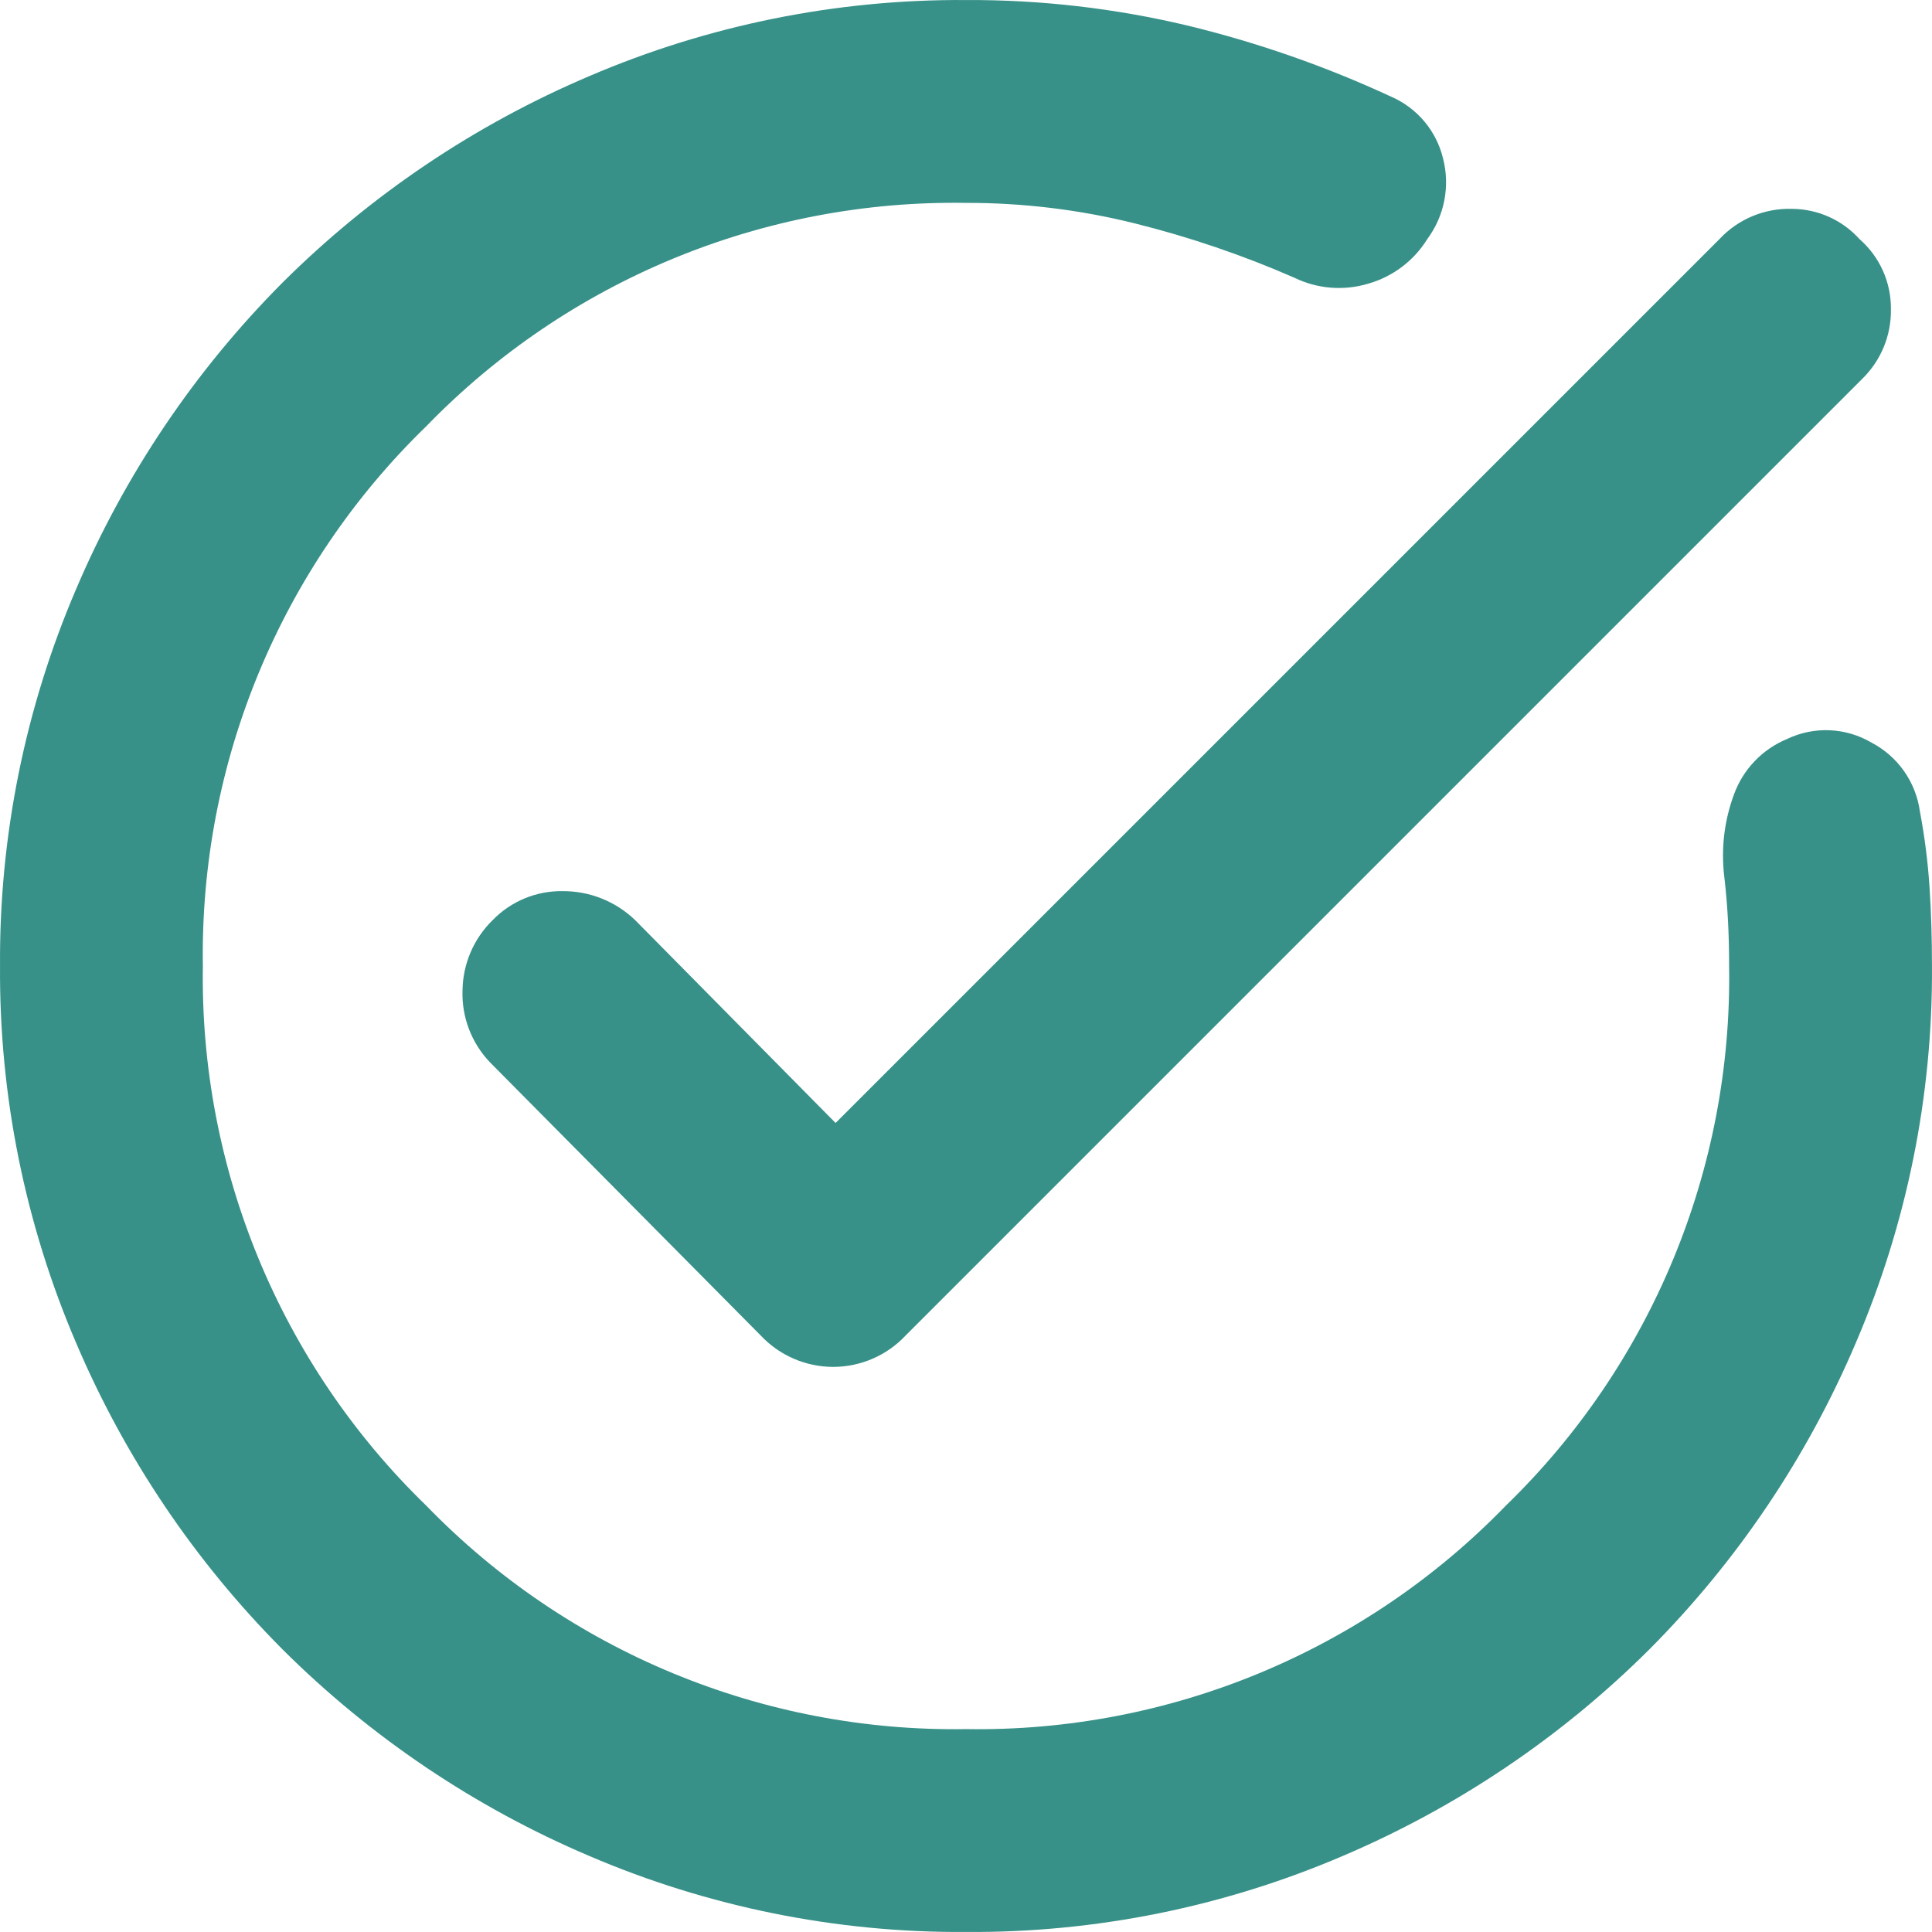<svg width="64" height="64" viewBox="0 0 64 64" fill="none" xmlns="http://www.w3.org/2000/svg">
<g clip-path="url(#clip0_1096_19882)">
<path d="M63.599 26.88C63.757 27.713 63.864 28.555 63.919 29.402C63.973 30.227 63.999 31.093 63.999 32C64.027 36.289 63.168 40.538 61.478 44.48C59.866 48.271 57.544 51.72 54.636 54.639C51.718 57.546 48.27 59.868 44.48 61.481C40.538 63.17 36.289 64.028 32 63.999C27.711 64.028 23.462 63.17 19.52 61.481C15.729 59.869 12.28 57.547 9.36 54.639C6.453 51.72 4.131 48.271 2.519 44.48C0.83 40.537 -0.028 36.289 0.001 32C-0.028 27.711 0.83 23.462 2.519 19.52C4.131 15.729 6.453 12.28 9.36 9.361C12.28 6.454 15.729 4.133 19.52 2.522C23.462 0.832 27.711 -0.027 32 0.001C34.464 -0.01 36.921 0.273 39.318 0.842C41.644 1.404 43.909 2.194 46.08 3.201C46.942 3.574 47.579 4.329 47.801 5.242C48.042 6.168 47.85 7.153 47.28 7.921C46.834 8.641 46.134 9.168 45.318 9.399C44.509 9.64 43.639 9.57 42.88 9.201C41.173 8.454 39.407 7.853 37.6 7.402C35.768 6.946 33.888 6.717 32 6.721C25.275 6.613 18.805 9.29 14.122 14.119C9.292 18.802 6.613 25.273 6.72 32C6.614 38.726 9.292 45.196 14.122 49.878C18.804 54.708 25.274 57.386 32 57.279C38.727 57.387 45.198 54.708 49.881 49.878C54.709 45.196 57.387 38.725 57.279 32C57.279 31.467 57.267 30.96 57.241 30.48C57.215 30 57.175 29.52 57.119 29.04C57.008 28.121 57.117 27.188 57.439 26.32C57.741 25.486 58.38 24.818 59.199 24.48C60.094 24.051 61.145 24.097 61.999 24.602C62.87 25.058 63.466 25.907 63.599 26.88ZM25.2 44.24L16.24 35.2C15.621 34.558 15.289 33.691 15.322 32.8C15.335 31.925 15.694 31.091 16.32 30.48C16.928 29.854 17.768 29.506 18.64 29.52C19.535 29.515 20.396 29.86 21.04 30.48L27.68 37.2L56.959 7.921C57.578 7.257 58.453 6.892 59.359 6.919C60.214 6.922 61.027 7.286 61.599 7.921C62.268 8.505 62.648 9.352 62.639 10.241C62.654 11.113 62.306 11.953 61.679 12.56L30 44.24C29.378 44.903 28.509 45.279 27.6 45.28C26.691 45.279 25.823 44.903 25.2 44.24Z" fill="#379188"/>
</g>
<defs>
<clipPath id="clip0_1096_19882">
<rect width="64" height="64" fill="white"/>
</clipPath>
</defs>
</svg>
